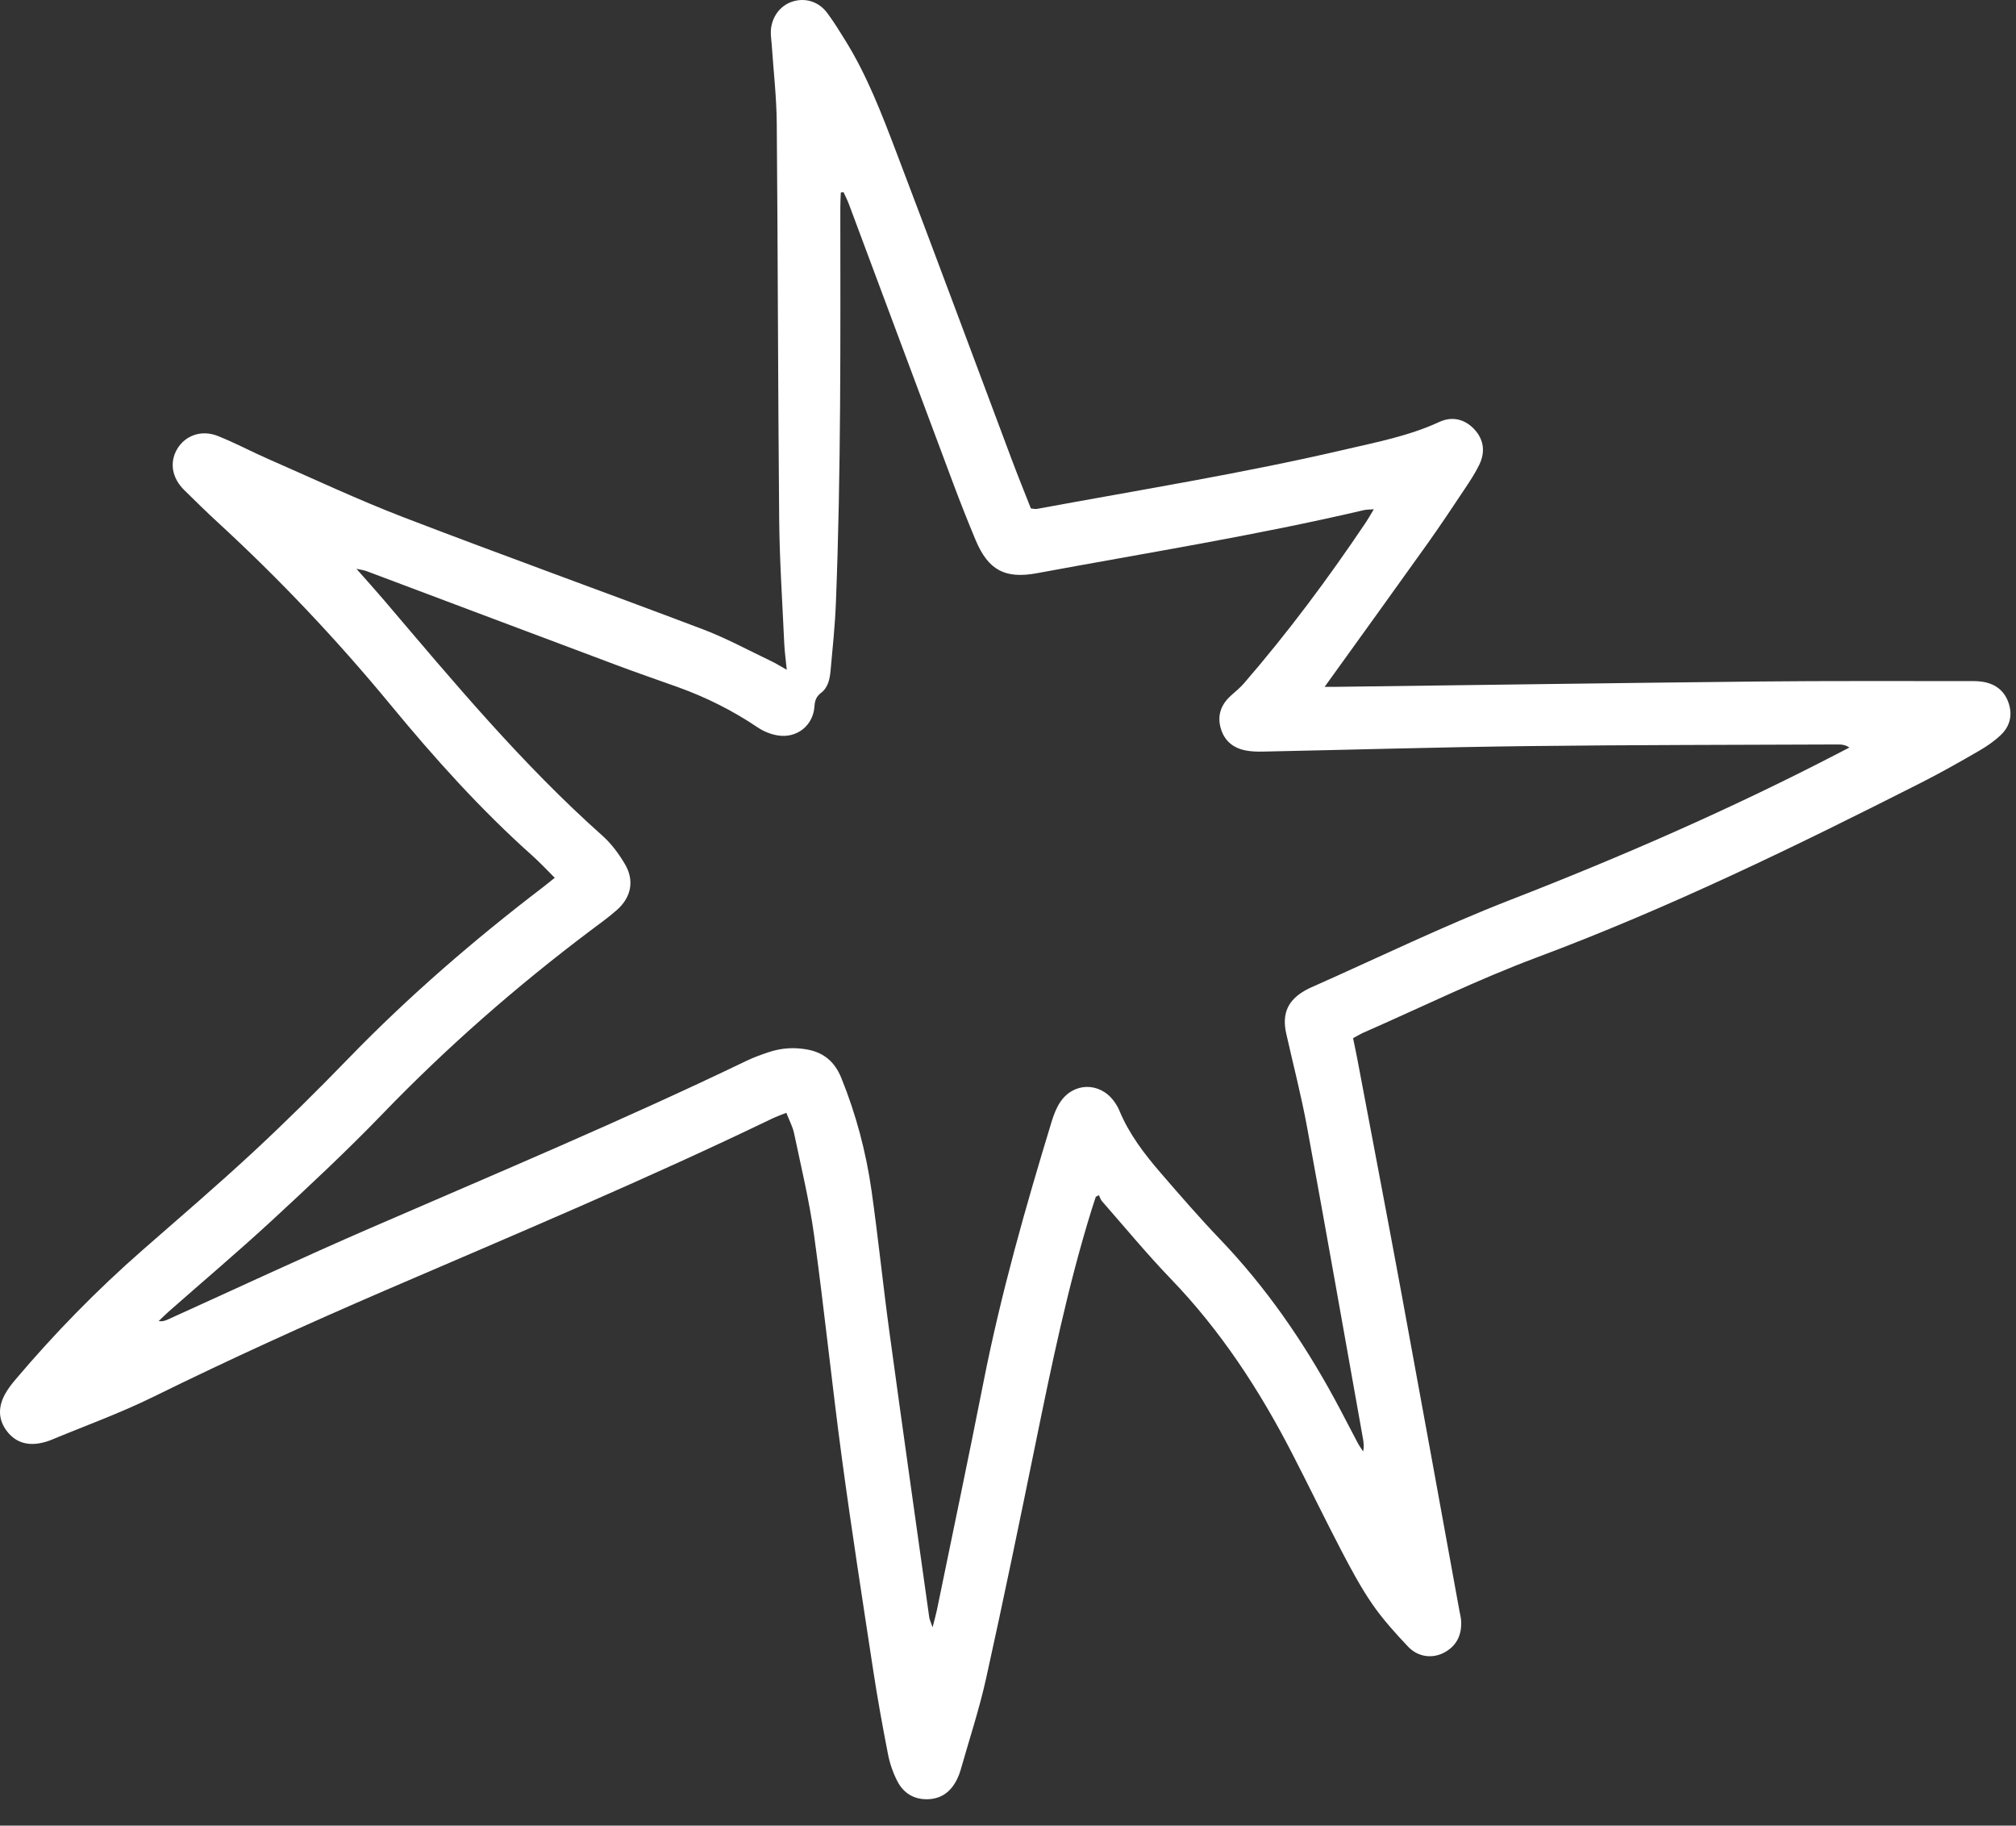 <?xml version="1.0" encoding="UTF-8"?> <svg xmlns="http://www.w3.org/2000/svg" width="74" height="67" viewBox="0 0 74 67" fill="none"><rect x="0" y="0" width="74" height="67" fill="#333333" stroke="none"/><path d="M28.862 40.841C28.642 40.929 28.485 40.983 28.337 41.055C23.671 43.305 18.896 45.308 14.141 47.357C11.273 48.594 8.43 49.885 5.626 51.265C4.4 51.868 3.107 52.334 1.842 52.86C1.75 52.898 1.652 52.925 1.555 52.947C1.038 53.069 0.584 52.955 0.255 52.526C-0.075 52.096 -0.07 51.625 0.187 51.161C0.291 50.972 0.425 50.798 0.565 50.633C2.003 48.934 3.555 47.346 5.23 45.88C6.588 44.691 7.96 43.517 9.282 42.291C10.482 41.178 11.647 40.024 12.786 38.849C15.001 36.563 17.401 34.492 19.928 32.562C20.059 32.462 20.186 32.356 20.363 32.215C20.076 31.93 19.82 31.653 19.54 31.403C17.638 29.708 15.943 27.816 14.326 25.856C12.365 23.479 10.256 21.249 7.989 19.166C7.571 18.782 7.167 18.383 6.762 17.985C6.31 17.541 6.215 16.969 6.503 16.48C6.795 15.984 7.39 15.762 7.989 15.998C8.624 16.25 9.23 16.576 9.857 16.85C11.509 17.573 13.143 18.342 14.825 18.989C18.473 20.39 22.15 21.712 25.804 23.097C26.659 23.421 27.469 23.864 28.298 24.258C28.475 24.342 28.642 24.448 28.879 24.581C28.843 24.209 28.801 23.916 28.787 23.621C28.719 22.102 28.615 20.584 28.601 19.064C28.556 14.218 28.554 9.371 28.512 4.526C28.504 3.559 28.391 2.594 28.326 1.627C28.315 1.461 28.286 1.294 28.295 1.129C28.323 0.624 28.634 0.209 29.075 0.062C29.548 -0.096 30.049 0.05 30.367 0.479C30.616 0.814 30.835 1.171 31.054 1.526C31.83 2.785 32.358 4.161 32.881 5.534C34.32 9.311 35.724 13.102 37.145 16.886C37.368 17.479 37.606 18.065 37.84 18.66C37.932 18.668 37.999 18.689 38.06 18.677C41.836 17.98 45.63 17.37 49.373 16.497C50.542 16.224 51.724 15.998 52.828 15.487C53.296 15.271 53.756 15.372 54.114 15.752C54.472 16.134 54.523 16.591 54.3 17.054C54.148 17.369 53.952 17.663 53.758 17.954C53.313 18.622 52.869 19.29 52.404 19.943C51.261 21.548 50.105 23.145 48.955 24.745C48.861 24.875 48.768 25.005 48.623 25.207C48.82 25.207 48.93 25.208 49.039 25.207C54.217 25.141 59.395 25.065 64.574 25.011C67.097 24.985 69.62 24.998 72.143 24.996C72.359 24.996 72.581 24.988 72.793 25.024C73.256 25.103 73.588 25.362 73.735 25.82C73.877 26.261 73.769 26.662 73.446 26.971C73.207 27.199 72.926 27.392 72.639 27.558C71.945 27.959 71.247 28.356 70.532 28.718C65.913 31.059 61.262 33.325 56.4 35.142C54.245 35.947 52.169 36.968 50.059 37.893C49.938 37.946 49.825 38.016 49.666 38.101C49.719 38.36 49.775 38.616 49.824 38.875C50.363 41.731 50.91 44.585 51.438 47.443C52.157 51.336 52.861 55.232 53.572 59.128C53.593 59.242 53.625 59.357 53.632 59.473C53.663 59.984 53.482 60.392 53.022 60.644C52.589 60.88 52.054 60.822 51.685 60.432C51.215 59.935 50.752 59.423 50.366 58.862C49.942 58.245 49.586 57.577 49.238 56.912C48.62 55.727 48.039 54.523 47.426 53.335C46.227 51.007 44.807 48.834 42.979 46.937C42.099 46.024 41.291 45.042 40.453 44.088C40.398 44.026 40.374 43.938 40.336 43.862C40.298 43.883 40.26 43.904 40.222 43.924C40.172 44.078 40.12 44.231 40.072 44.386C39.194 47.214 38.597 50.11 38.005 53.008C37.42 55.872 36.83 58.735 36.198 61.59C35.946 62.729 35.577 63.843 35.258 64.968C35.226 65.08 35.182 65.19 35.131 65.295C34.918 65.734 34.579 66.008 34.08 66.031C33.562 66.055 33.164 65.814 32.935 65.364C32.777 65.056 32.66 64.715 32.594 64.374C32.392 63.342 32.205 62.306 32.047 61.267C31.652 58.673 31.248 56.081 30.898 53.482C30.533 50.766 30.255 48.039 29.881 45.325C29.709 44.071 29.408 42.834 29.148 41.592C29.099 41.353 28.975 41.13 28.864 40.841L28.862 40.841ZM50.428 18.69C50.258 18.704 50.16 18.7 50.067 18.721C46.097 19.651 42.071 20.294 38.065 21.036C36.889 21.255 36.273 20.923 35.81 19.817C35.526 19.139 35.256 18.455 34.998 17.767C33.715 14.341 32.438 10.913 31.158 7.486C31.102 7.337 31.028 7.196 30.962 7.051C30.929 7.055 30.896 7.059 30.863 7.064C30.856 7.253 30.845 7.441 30.845 7.63C30.848 12.46 30.873 17.29 30.683 22.118C30.65 22.951 30.564 23.783 30.487 24.615C30.459 24.914 30.398 25.229 30.143 25.424C29.963 25.562 29.911 25.705 29.896 25.924C29.849 26.631 29.246 27.108 28.541 26.989C28.286 26.947 28.022 26.838 27.807 26.693C26.901 26.082 25.935 25.598 24.909 25.227C24.155 24.956 23.396 24.697 22.646 24.415C19.581 23.267 16.518 22.111 13.454 20.96C13.361 20.925 13.259 20.914 13.083 20.875C13.465 21.308 13.789 21.666 14.102 22.033C16.646 25.024 19.16 28.042 22.105 30.663C22.436 30.956 22.715 31.333 22.941 31.717C23.293 32.316 23.17 32.929 22.649 33.392C22.338 33.669 21.994 33.91 21.661 34.162C18.947 36.207 16.399 38.436 14.037 40.885C12.739 42.23 11.369 43.51 9.995 44.779C8.756 45.923 7.466 47.013 6.199 48.129C6.07 48.242 5.95 48.365 5.825 48.484C5.985 48.506 6.087 48.459 6.189 48.413C8.654 47.298 11.105 46.15 13.587 45.074C18.214 43.067 22.866 41.115 27.413 38.927C27.683 38.797 27.968 38.696 28.253 38.603C28.706 38.456 29.167 38.432 29.639 38.519C30.253 38.632 30.647 38.983 30.881 39.559C31.424 40.898 31.791 42.286 31.993 43.712C32.236 45.432 32.412 47.161 32.647 48.883C33.123 52.375 33.619 55.866 34.109 59.356C34.122 59.445 34.166 59.53 34.232 59.723C34.304 59.437 34.354 59.263 34.391 59.086C34.962 56.304 35.547 53.525 36.097 50.739C36.738 47.488 37.642 44.308 38.608 41.144C38.681 40.906 38.774 40.666 38.909 40.459C39.394 39.716 40.367 39.7 40.89 40.415C40.968 40.522 41.039 40.639 41.089 40.761C41.446 41.623 42.006 42.352 42.607 43.049C43.317 43.871 44.029 44.692 44.779 45.476C46.456 47.228 47.821 49.199 48.976 51.322C49.272 51.865 49.55 52.417 49.841 52.963C49.897 53.069 49.971 53.167 50.037 53.269C50.072 53.096 50.056 52.947 50.03 52.802C49.348 48.987 48.677 45.169 47.976 41.357C47.765 40.208 47.469 39.074 47.213 37.933C47.049 37.2 47.27 36.704 47.922 36.341C47.994 36.301 48.07 36.263 48.146 36.23C50.574 35.155 52.966 33.988 55.438 33.027C59.522 31.44 63.527 29.691 67.418 27.676C67.573 27.595 67.729 27.515 67.885 27.434C67.735 27.337 67.611 27.322 67.487 27.322C63.677 27.339 59.868 27.336 56.059 27.382C52.818 27.421 49.578 27.517 46.338 27.584C46.139 27.588 45.935 27.581 45.74 27.545C45.255 27.455 44.922 27.174 44.798 26.687C44.679 26.219 44.839 25.835 45.193 25.52C45.355 25.376 45.524 25.237 45.665 25.074C47.285 23.201 48.761 21.218 50.141 19.163C50.231 19.029 50.309 18.886 50.426 18.692L50.428 18.69Z" fill="white"></path></svg> 